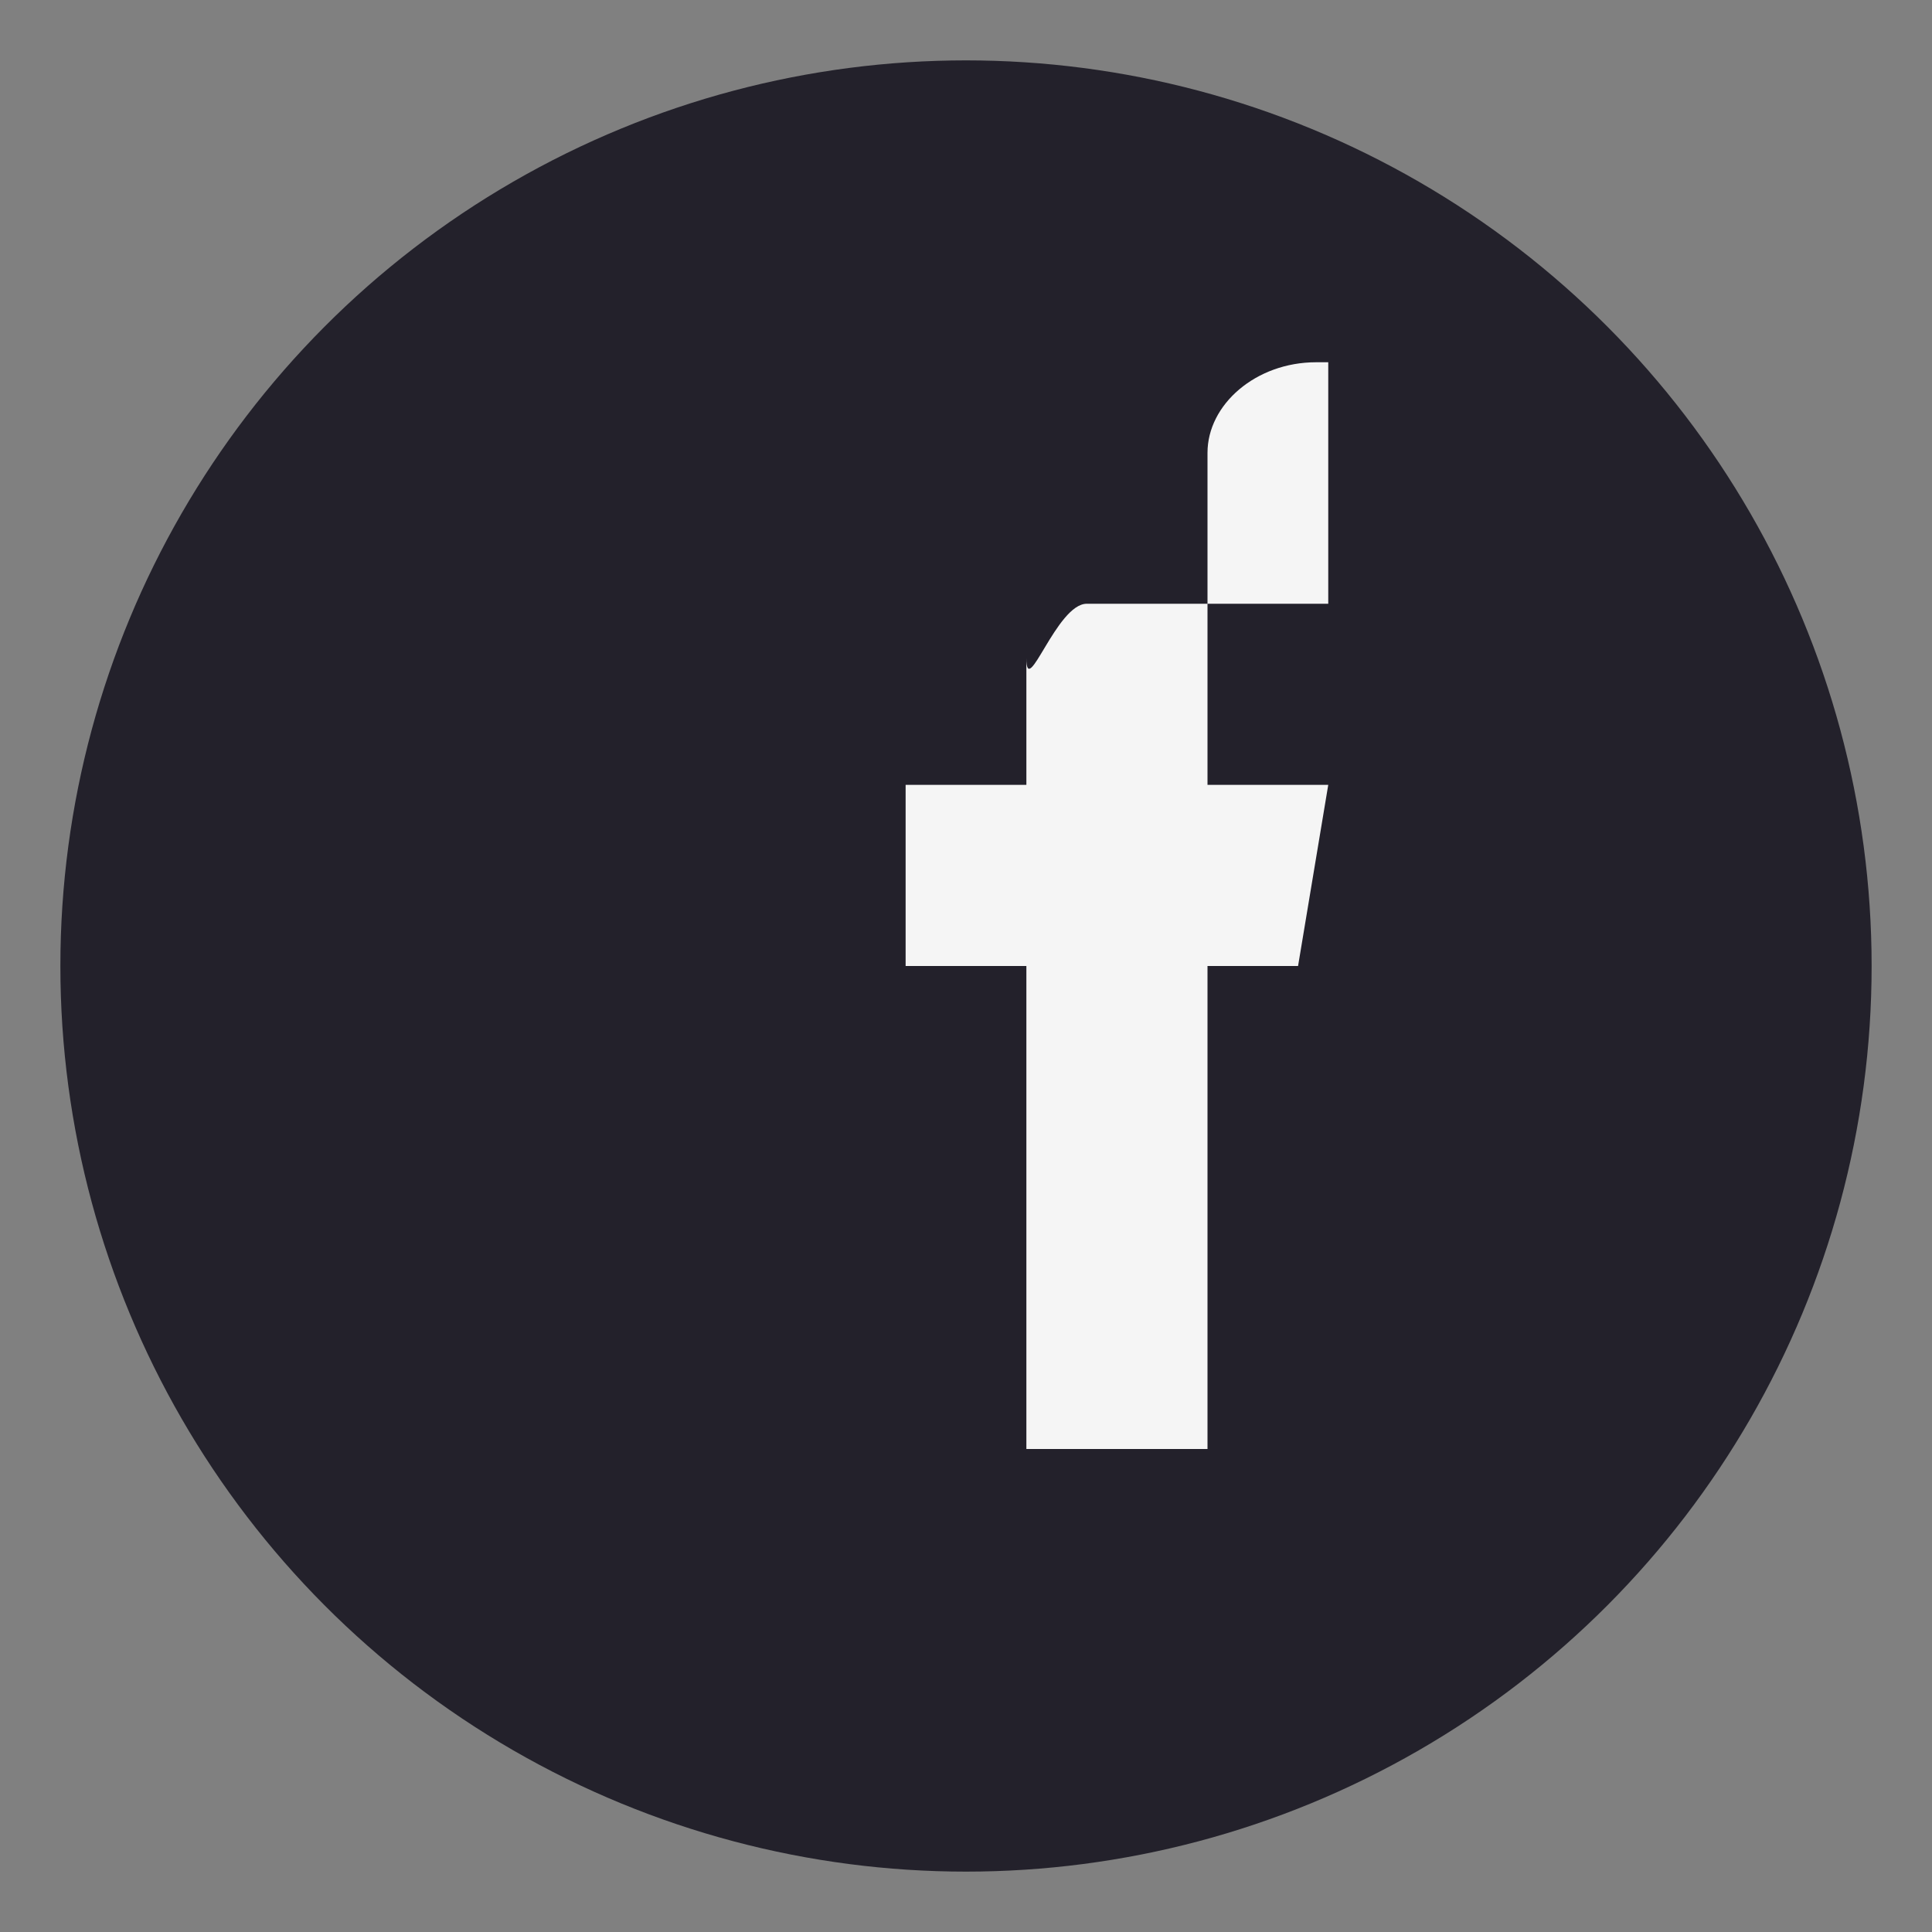 <?xml version="1.0" encoding="UTF-8"?>
<svg xmlns="http://www.w3.org/2000/svg" width="32" height="32" viewBox="0 0 32 32"><rect x="0" y="0" width="32" height="32" fill="#808080" stroke="none"/><circle cx="16" cy="16" r="15" fill="#23212B"/><path d="M18 10h2V7.5c0-.8.8-1.5 1.8-1.5H22v4h-2v3h2l-.5 3h-1.5v8h-3v-8h-2v-3h2v-2.1C17 11.6 17.5 10 18 10z" fill="#F5F5F5"/></svg>